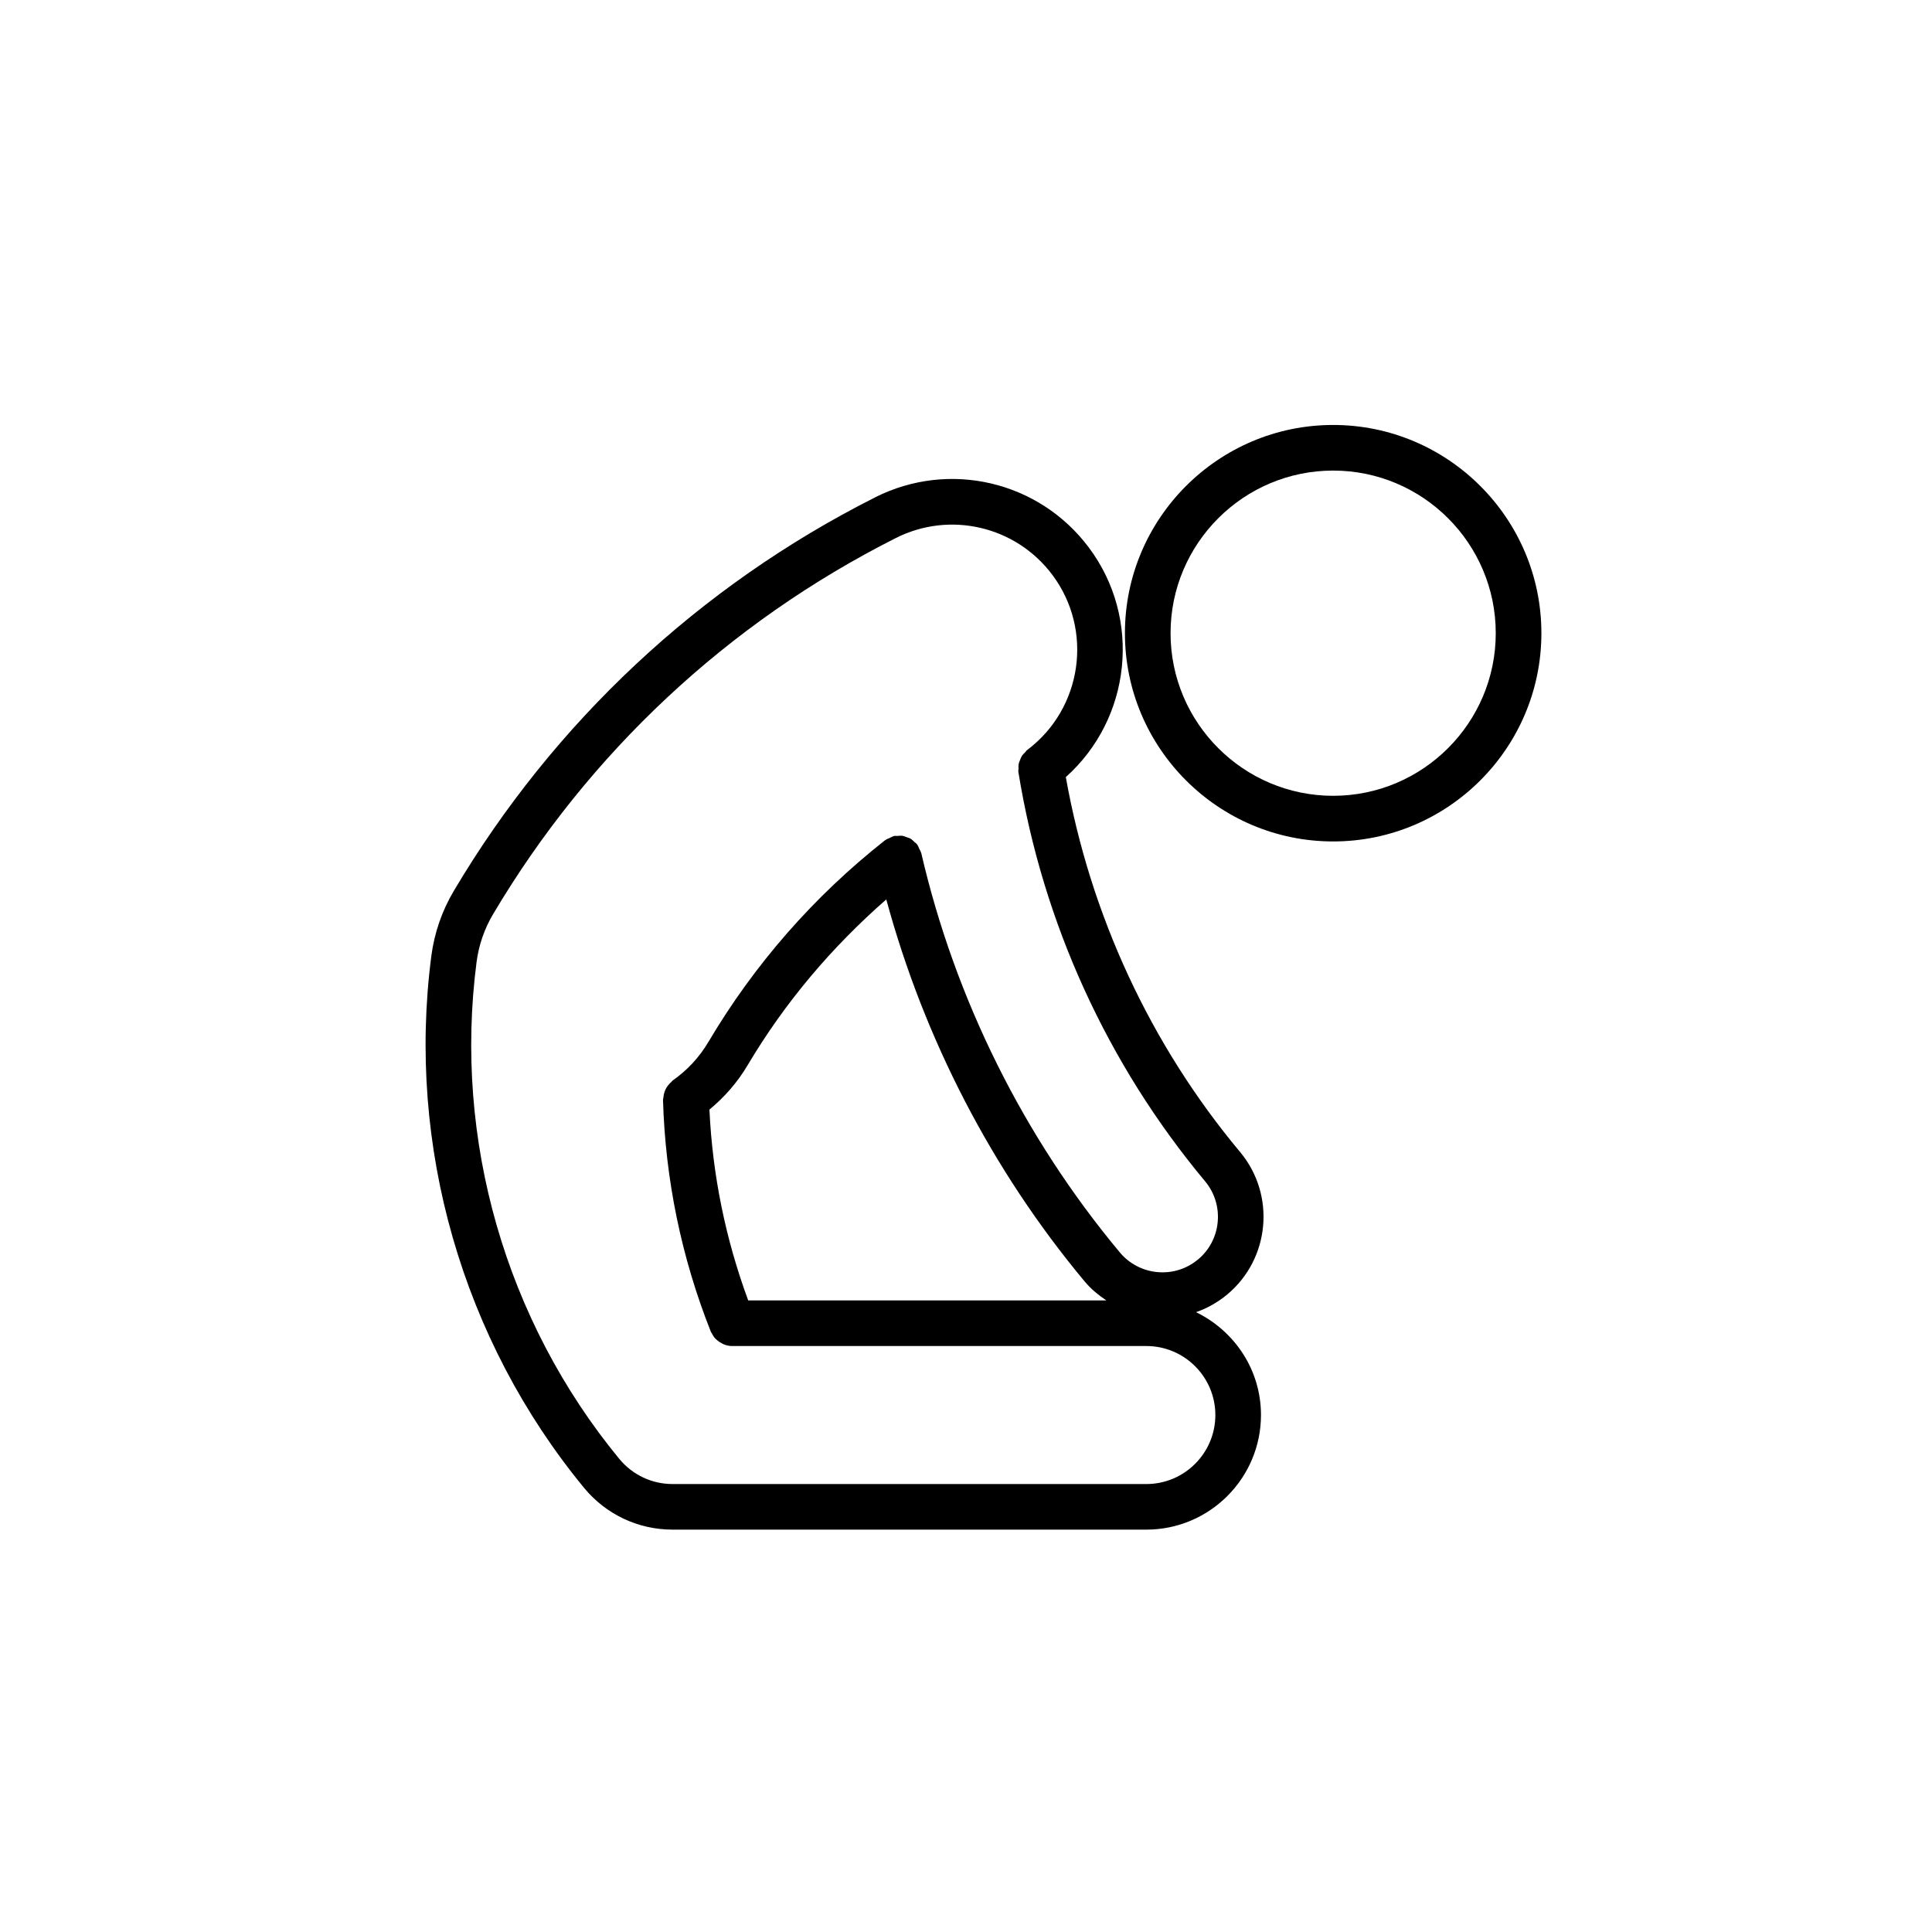 <?xml version="1.0" encoding="UTF-8"?>
<!-- Uploaded to: ICON Repo, www.iconrepo.com, Generator: ICON Repo Mixer Tools -->
<svg fill="#000000" width="800px" height="800px" version="1.1" viewBox="144 144 512 512" xmlns="http://www.w3.org/2000/svg">
 <g>
  <path d="m472.64 449.3c-23.816-28.52-39.684-62.836-46.188-99.367 17.324-15.473 20.254-41.969 6.07-60.875-13.184-17.582-36.98-23.16-56.613-13.254-0.004 0-0.004 0.004-0.012 0.012-46.48 23.441-85.078 59.512-111.64 104.29-3.148 5.309-5.144 11.117-5.953 17.25v0.012c-6.539 50.336 8.207 101.7 40.461 140.91 5.793 7.047 14.348 11.09 23.461 11.09h125.57c16.746 0 30.375-13.629 30.375-30.379 0-12.012-7.062-22.328-17.211-27.246 2.941-1.027 5.75-2.59 8.277-4.695 11.344-9.477 12.859-26.414 3.402-37.754zm-130.36 39.32c-6-16.277-9.473-33.246-10.273-50.566 4.019-3.32 7.43-7.231 10.102-11.738 0.004-0.012 0.02-0.016 0.023-0.031 9.848-16.605 22.27-31.262 36.742-43.926 10.035 36.988 28.043 71.848 52.613 101.29 1.684 2.004 3.641 3.594 5.707 4.977zm119.21-10.855c-6.219 5.215-15.527 4.359-20.723-1.863-25.469-30.52-43.664-67.113-52.621-105.82-0.016-0.039-0.047-0.07-0.055-0.117-0.09-0.352-0.301-0.676-0.465-1.008-0.18-0.395-0.324-0.816-0.586-1.152-0.02-0.031-0.02-0.066-0.047-0.098-0.172-0.223-0.414-0.324-0.605-0.52-0.352-0.336-0.684-0.691-1.109-0.941-0.301-0.176-0.641-0.246-0.969-0.367-0.402-0.145-0.777-0.324-1.211-0.383-0.395-0.059-0.789 0.004-1.188 0.031-0.348 0.016-0.68-0.051-1.027 0.031-0.051 0.012-0.082 0.047-0.121 0.059-0.344 0.086-0.645 0.297-0.973 0.441-0.406 0.18-0.836 0.328-1.18 0.59-0.031 0.023-0.074 0.031-0.105 0.055-18.816 14.836-34.562 32.816-46.773 53.426 0 0.012 0 0.012-0.012 0.016-2.398 4.047-5.566 7.477-9.453 10.195-0.172 0.117-0.25 0.297-0.406 0.434-0.312 0.273-0.59 0.555-0.84 0.891-0.23 0.301-0.434 0.609-0.605 0.945-0.168 0.344-0.301 0.695-0.402 1.074-0.109 0.395-0.176 0.777-0.207 1.184-0.016 0.207-0.105 0.383-0.105 0.594 0.613 21.105 4.875 41.777 12.664 61.43 0.004 0.023 0.031 0.039 0.035 0.066 0.055 0.133 0.145 0.23 0.207 0.352 0.266 0.523 0.578 1.004 0.961 1.422 0.152 0.168 0.316 0.297 0.492 0.441 0.371 0.332 0.777 0.605 1.223 0.828 0.203 0.105 0.383 0.207 0.605 0.289 0.664 0.258 1.367 0.422 2.098 0.422h109.81c10.086 0 18.285 8.203 18.285 18.285 0 10.082-8.195 18.289-18.285 18.289h-125.56c-5.488 0-10.629-2.43-14.125-6.672-30.145-36.648-43.926-84.641-37.816-131.67v-0.004c0.59-4.508 2.062-8.762 4.367-12.66 25.383-42.805 62.277-77.27 106.7-99.672 0.008-0.012 0.008-0.012 0.012-0.012 14.355-7.254 31.82-3.168 41.484 9.715 10.973 14.629 7.992 35.457-6.641 46.441-0.238 0.176-0.363 0.43-0.559 0.629-0.309 0.309-0.598 0.578-0.836 0.945-0.215 0.328-0.344 0.68-0.484 1.039-0.145 0.359-0.309 0.707-0.371 1.09-0.082 0.418-0.059 0.828-0.051 1.246 0 0.293-0.09 0.559-0.039 0.855 6.453 39.926 23.566 77.441 49.484 108.5 5.191 6.227 4.356 15.52-1.863 20.715z"/>
  <path d="m497.3 256.62c-30.426 0-55.184 24.758-55.184 55.184 0 30.43 24.758 55.188 55.184 55.188 30.426 0 55.184-24.758 55.184-55.188 0.004-30.426-24.754-55.184-55.184-55.184zm0 98.277c-23.754 0-43.09-19.332-43.09-43.098 0-23.766 19.336-43.09 43.09-43.09 23.766 0 43.09 19.324 43.09 43.09 0 23.766-19.324 43.098-43.09 43.098z"/>
 </g>
</svg>